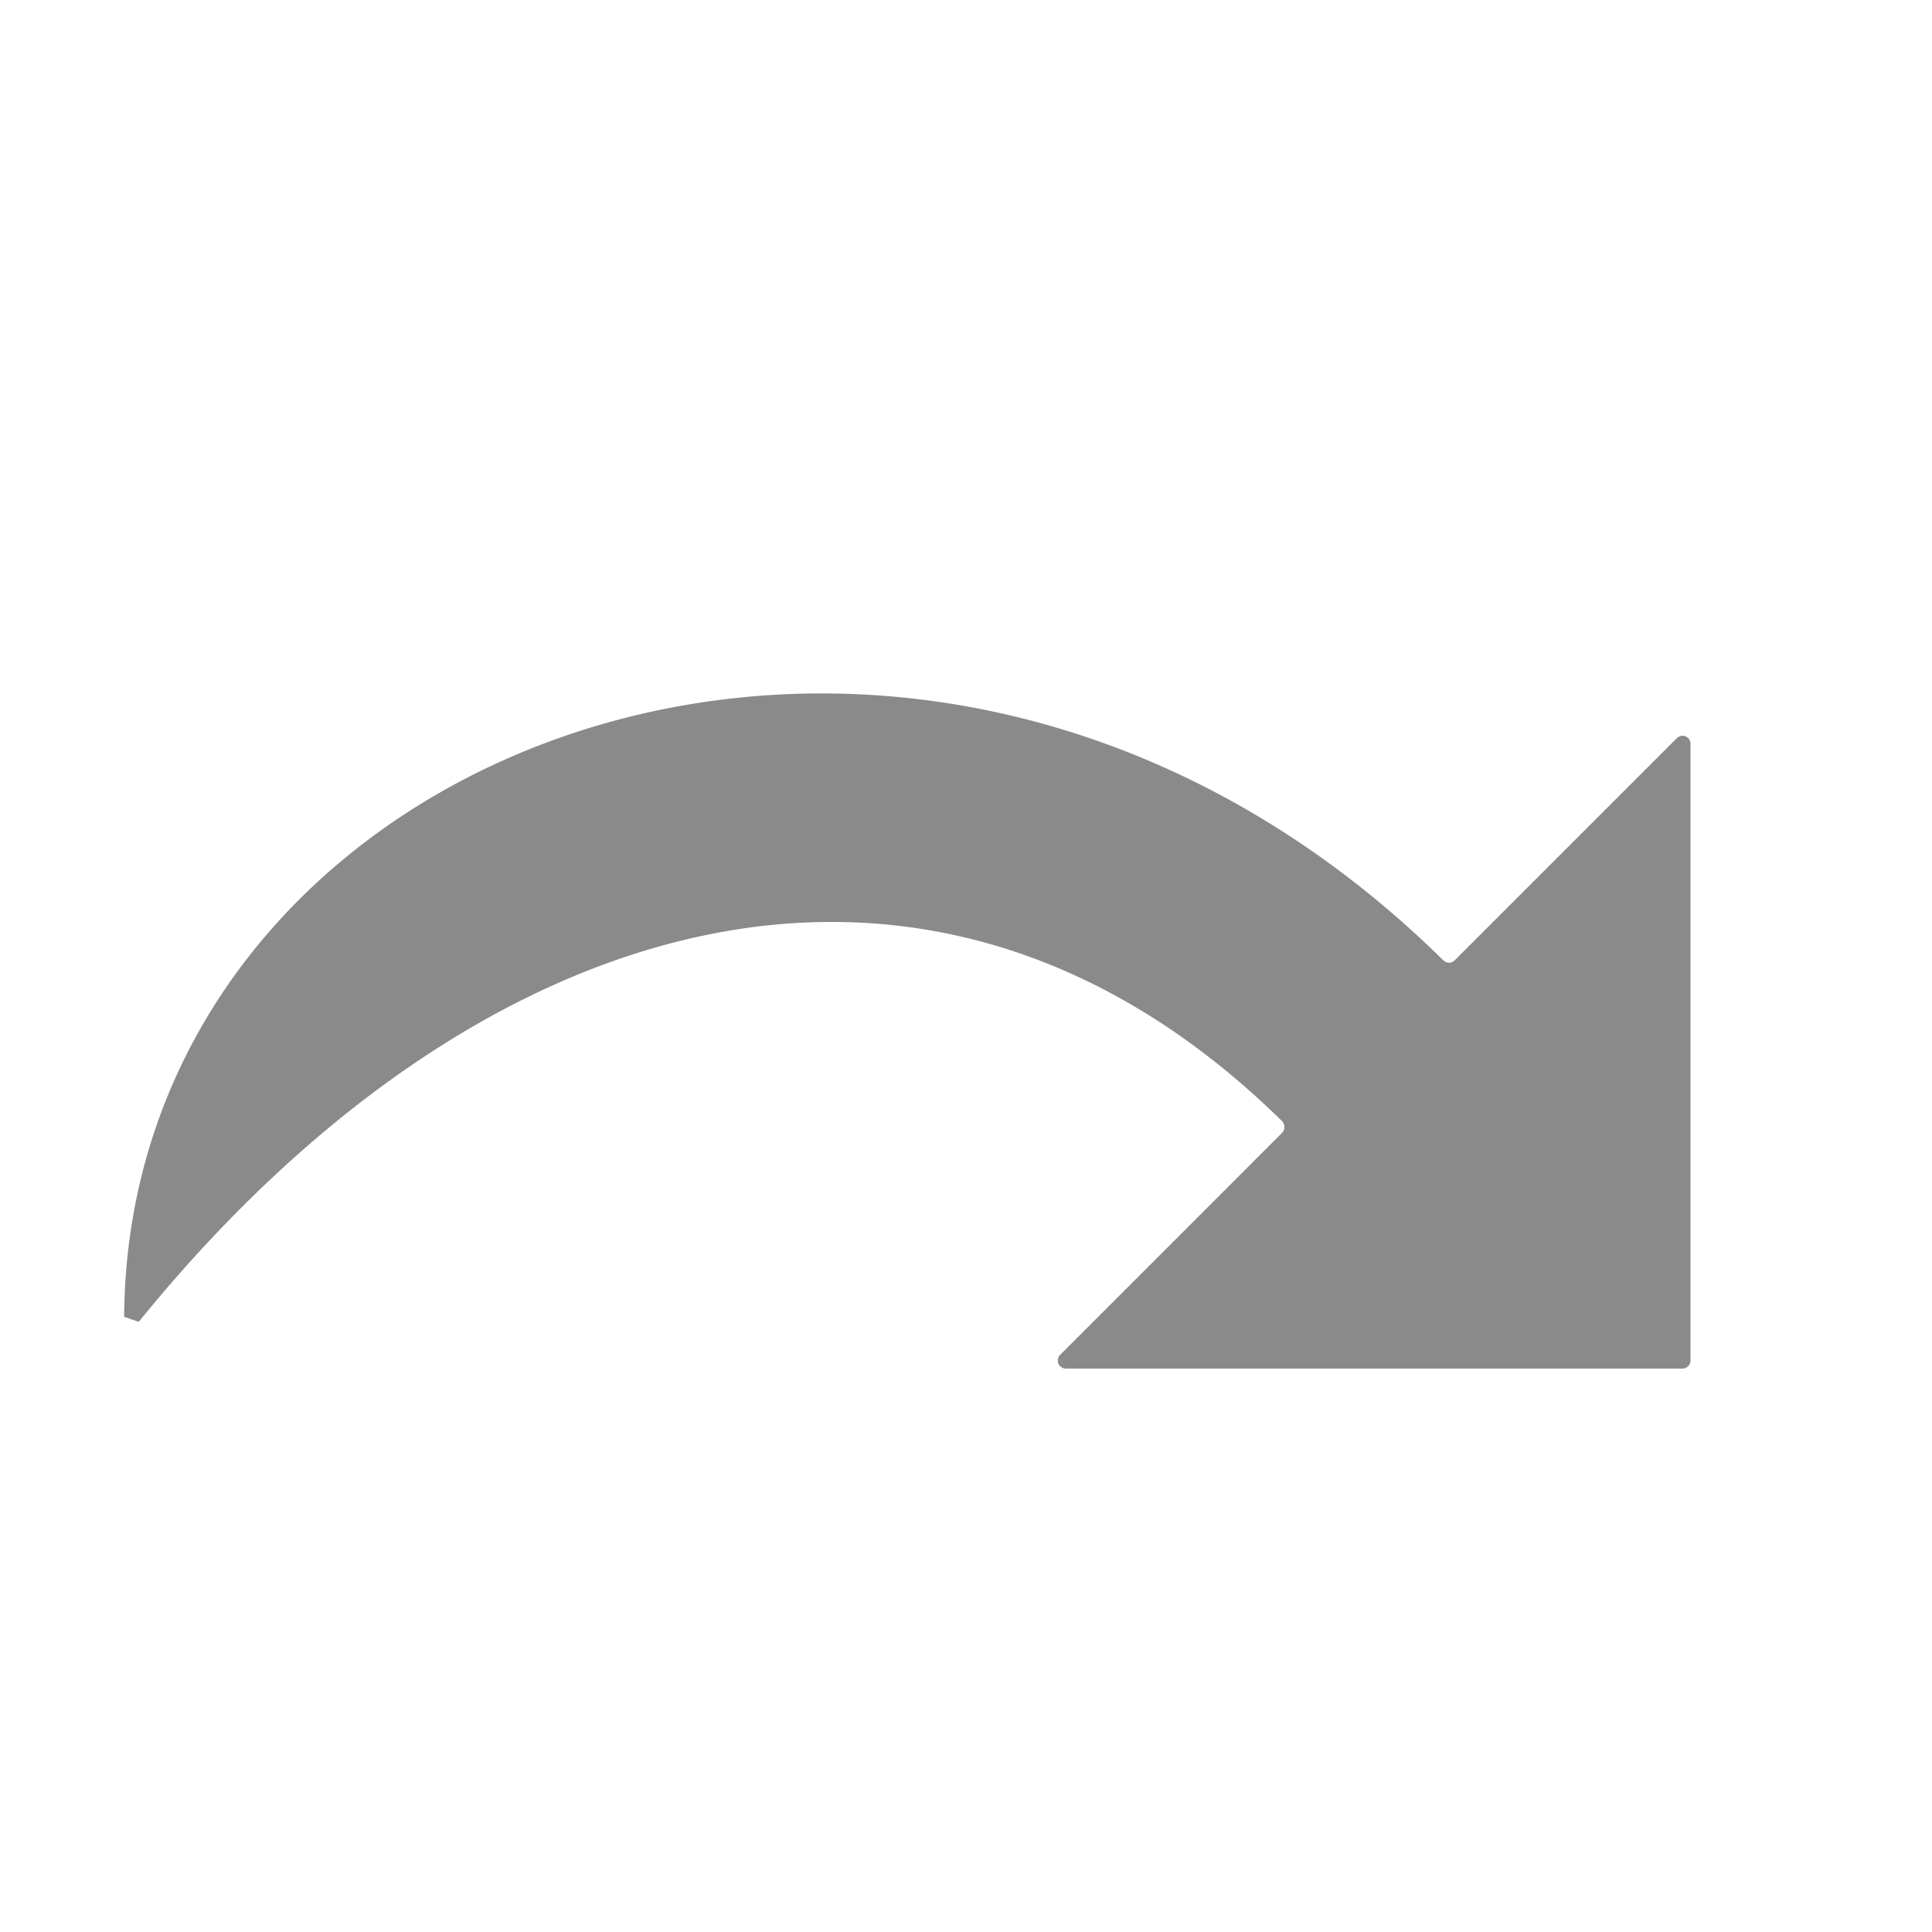 <?xml version="1.0" standalone="no"?><!DOCTYPE svg PUBLIC "-//W3C//DTD SVG 1.1//EN" "http://www.w3.org/Graphics/SVG/1.1/DTD/svg11.dtd"><svg t="1689263778560" class="icon" viewBox="0 0 1024 1024" version="1.1" xmlns="http://www.w3.org/2000/svg" p-id="1632" width="32" height="32" xmlns:xlink="http://www.w3.org/1999/xlink"><path d="M765.013 509.013C487.253 235.392 67.968 391.467 65.792 697.941l7.765 2.645c176.853-218.112 417.024-291.84 605.867-106.453 1.707 1.707 1.792 4.608 0.085 6.315L561.92 718.08a4.267 4.267 0 0 0 2.987 7.296h326.827a4.267 4.267 0 0 0 4.267-4.267V394.24a4.224 4.224 0 0 0-7.253-2.987l-117.76 117.76a4.096 4.096 0 0 1-5.888 0z" fill="#8a8a8a" p-id="1633"></path></svg>